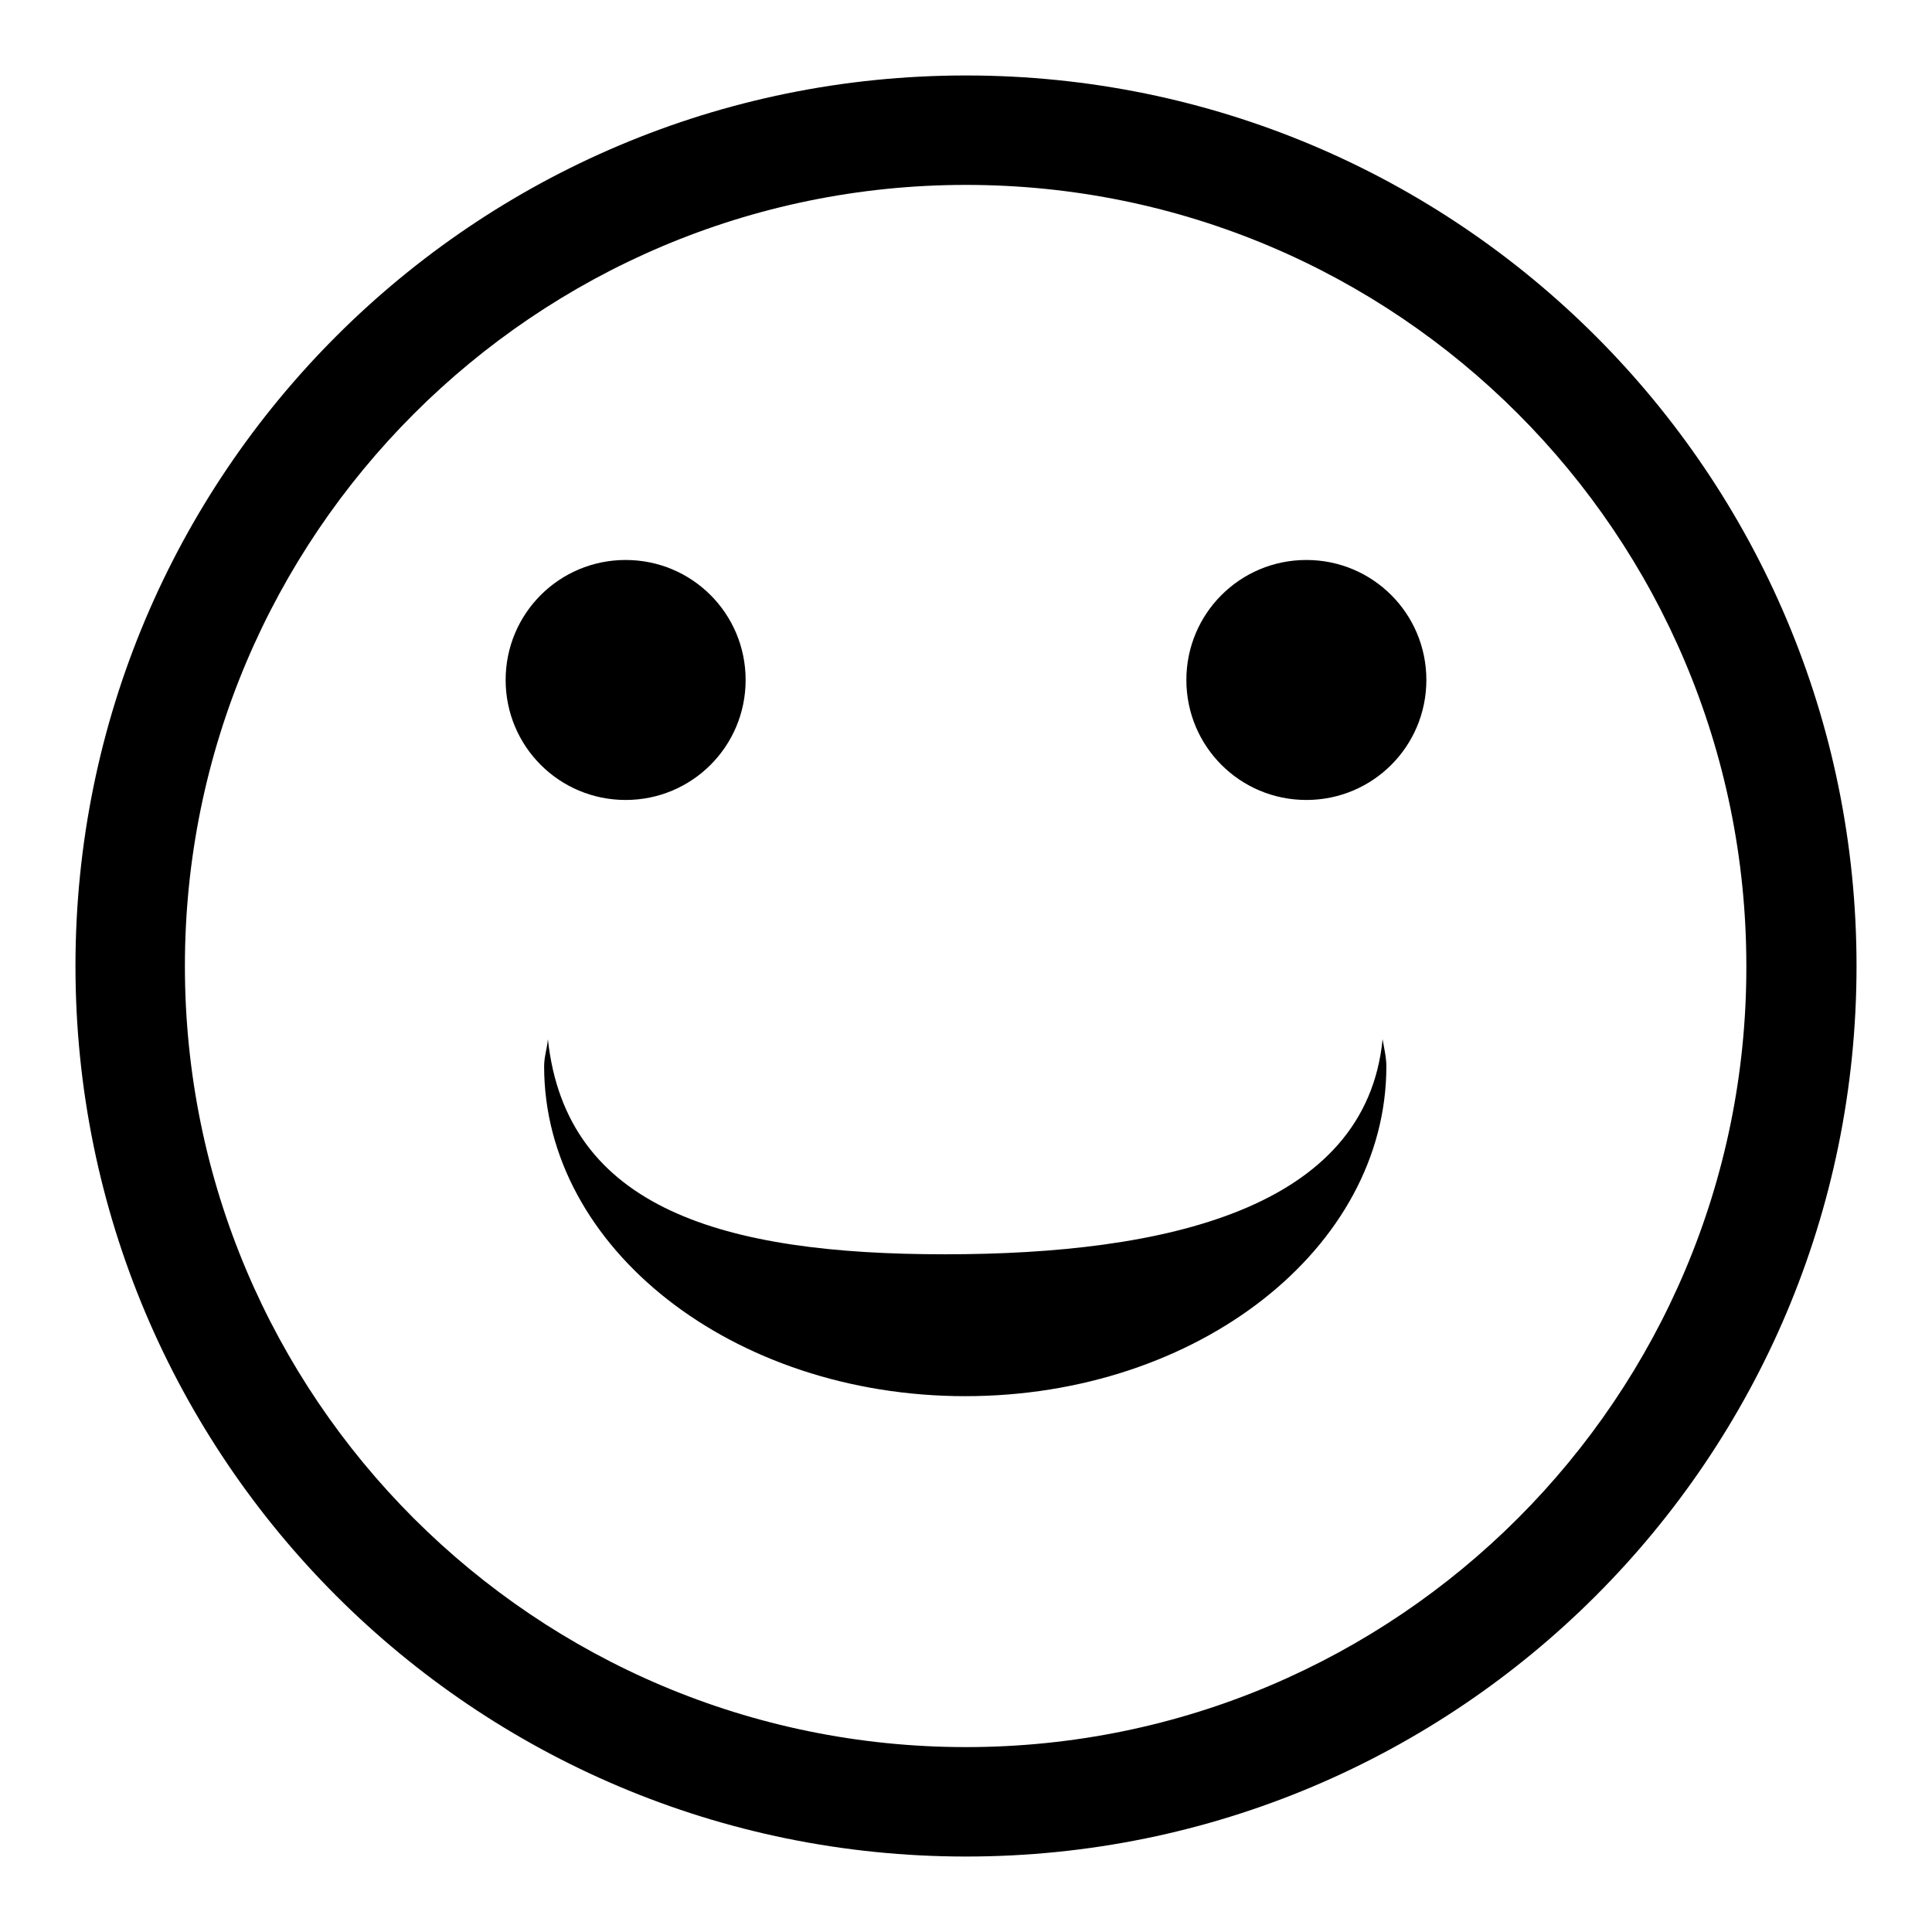 <?xml version="1.0" encoding="utf-8"?>
<!-- Svg Vector Icons : http://www.onlinewebfonts.com/icon -->
<!DOCTYPE svg PUBLIC "-//W3C//DTD SVG 1.1//EN" "http://www.w3.org/Graphics/SVG/1.1/DTD/svg11.dtd">
<svg version="1.1" xmlns="http://www.w3.org/2000/svg" xmlns:xlink="http://www.w3.org/1999/xlink" x="0px" y="0px" viewBox="0 0 256 256" enable-background="new 0 0 256 256" xml:space="preserve">
<g> <path fill="#000000" d="M125.2,166.2c-29.3,0-50.2-6-52.6-28.5c-0.1,1.2-0.5,2.3-0.5,3.6c0,24.1,25,43.7,55.8,43.7 c30.8,0,55.8-19.6,55.8-43.7c0-1.2-0.3-2.4-0.5-3.6C181,160.2,154.4,166.2,125.2,166.2z M128,10C62.8,10,10,62.8,10,128 s52.8,118,118,118c65.2,0,118-52.8,118-118S193.2,10,128,10z M128,231.5c-57.1,0-103.5-46.3-103.5-103.5 C24.5,70.9,70.9,24.5,128,24.5c57.1,0,103.4,46.3,103.4,103.5C231.5,185.1,185.1,231.5,128,231.5z M67,90.1 c0,8.8,7.1,15.9,15.9,15.9c8.8,0,15.9-7.1,15.9-15.9s-7.1-15.9-15.9-15.9C74.1,74.2,67,81.3,67,90.1z M157.2,90.1 c0,8.8,7.1,15.9,15.9,15.9c8.8,0,15.9-7.1,15.9-15.9s-7.1-15.9-15.9-15.9C164.3,74.2,157.2,81.3,157.2,90.1L157.2,90.1z"/></g>
</svg>